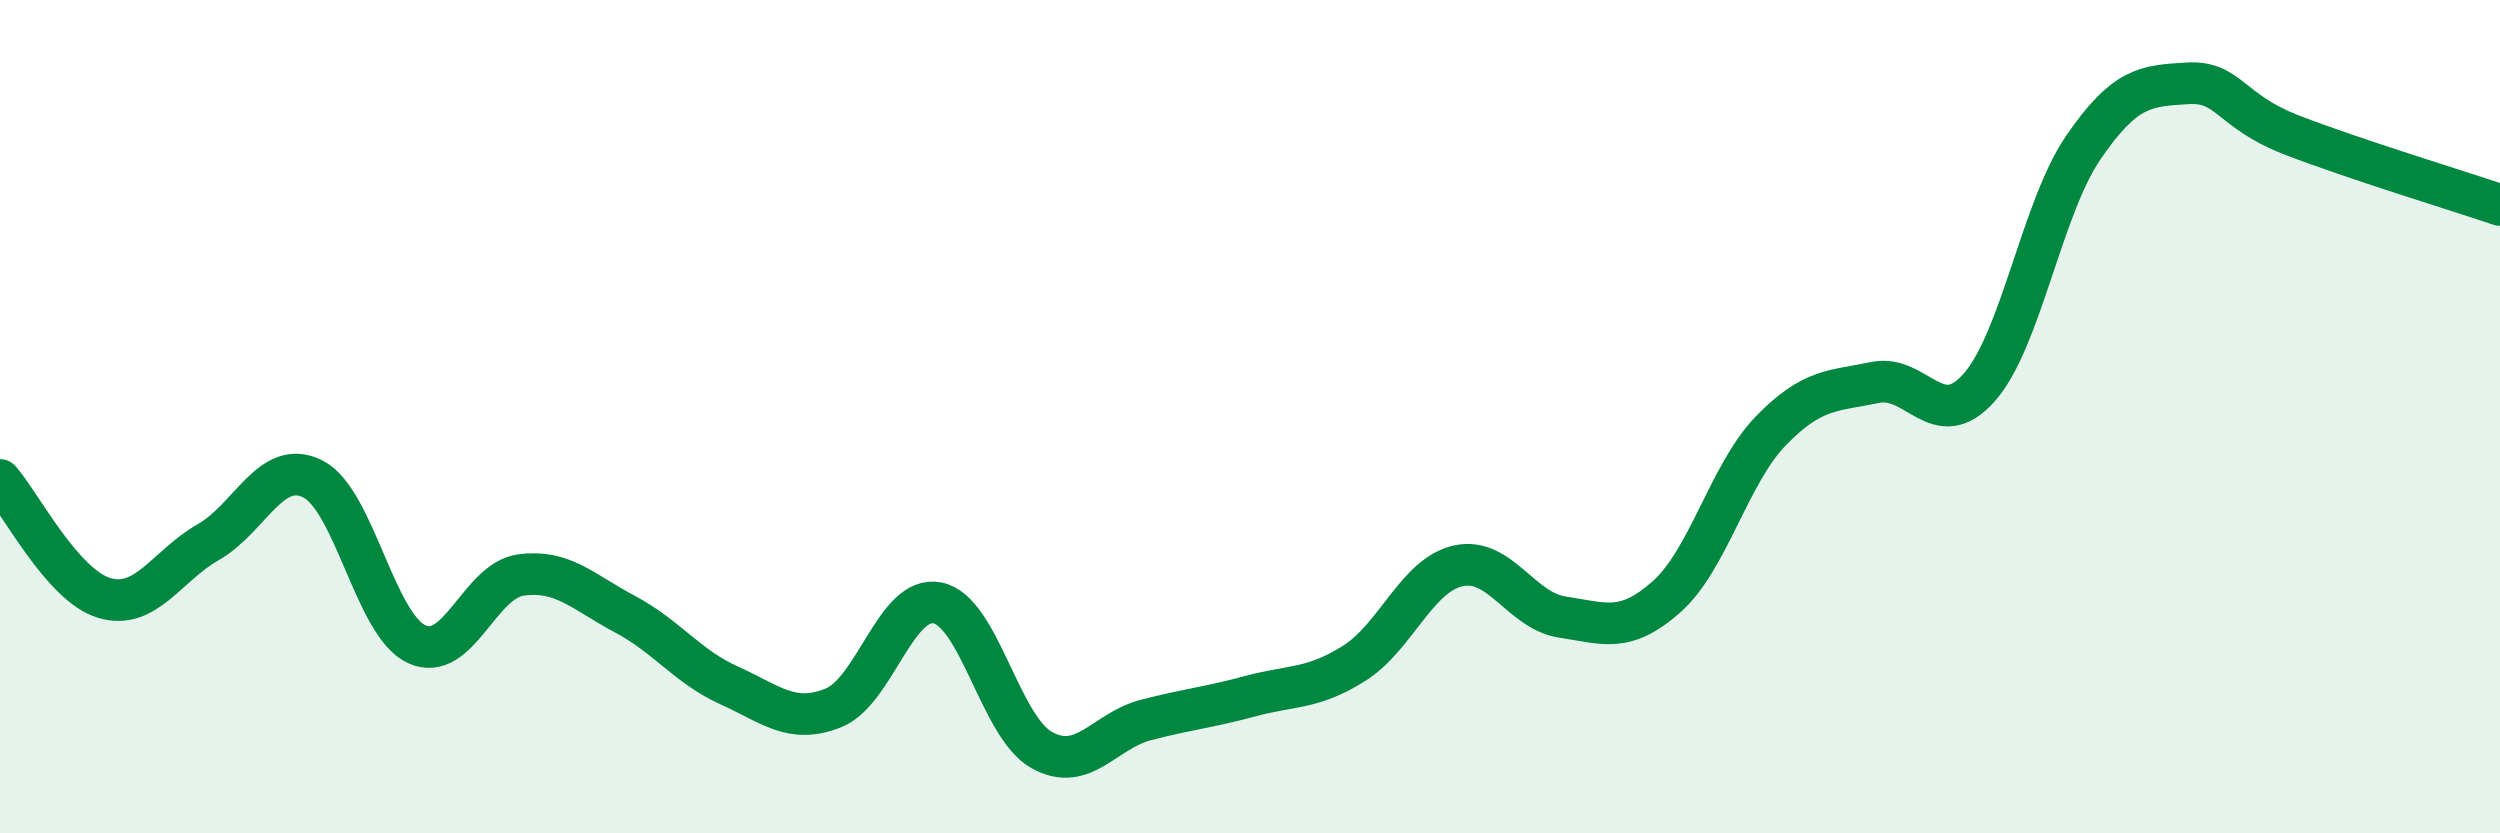 
    <svg width="60" height="20" viewBox="0 0 60 20" xmlns="http://www.w3.org/2000/svg">
      <path
        d="M 0,11.52 C 0.5,12.09 1.5,14.05 2.5,14.35 C 3.5,14.65 4,13.58 5,13.01 C 6,12.44 6.5,11 7.5,11.49 C 8.5,11.98 9,15 10,15.46 C 11,15.92 11.5,13.94 12.5,13.8 C 13.5,13.66 14,14.21 15,14.74 C 16,15.27 16.5,16 17.5,16.45 C 18.5,16.9 19,17.39 20,16.99 C 21,16.59 21.5,14.27 22.5,14.47 C 23.5,14.67 24,17.44 25,18 C 26,18.56 26.5,17.54 27.5,17.28 C 28.5,17.02 29,16.98 30,16.71 C 31,16.44 31.5,16.55 32.5,15.92 C 33.5,15.29 34,13.8 35,13.58 C 36,13.36 36.5,14.66 37.5,14.81 C 38.5,14.96 39,15.21 40,14.32 C 41,13.43 41.5,11.37 42.5,10.34 C 43.5,9.31 44,9.39 45,9.18 C 46,8.97 46.5,10.43 47.5,9.3 C 48.5,8.17 49,5 50,3.54 C 51,2.08 51.5,2.06 52.5,2 C 53.5,1.94 53.5,2.66 55,3.24 C 56.5,3.82 59,4.58 60,4.92L60 20L0 20Z"
        fill="#008740"
        opacity="0.1"
        stroke-linecap="round"
        stroke-linejoin="round"
      />
      <path
        d="M 0,11.52 C 0.5,12.09 1.5,14.05 2.5,14.35 C 3.5,14.65 4,13.58 5,13.01 C 6,12.44 6.5,11 7.5,11.49 C 8.5,11.98 9,15 10,15.46 C 11,15.92 11.5,13.94 12.5,13.8 C 13.5,13.66 14,14.21 15,14.74 C 16,15.27 16.5,16 17.5,16.45 C 18.5,16.9 19,17.39 20,16.99 C 21,16.59 21.5,14.27 22.5,14.47 C 23.5,14.67 24,17.44 25,18 C 26,18.56 26.5,17.54 27.5,17.28 C 28.5,17.02 29,16.98 30,16.71 C 31,16.44 31.5,16.55 32.5,15.92 C 33.5,15.29 34,13.8 35,13.58 C 36,13.36 36.5,14.66 37.5,14.81 C 38.5,14.96 39,15.21 40,14.32 C 41,13.43 41.5,11.37 42.5,10.34 C 43.5,9.31 44,9.39 45,9.18 C 46,8.97 46.5,10.43 47.5,9.3 C 48.5,8.17 49,5 50,3.54 C 51,2.08 51.5,2.06 52.5,2 C 53.5,1.94 53.5,2.66 55,3.24 C 56.5,3.82 59,4.58 60,4.92"
        stroke="#008740"
        stroke-width="1"
        fill="none"
        stroke-linecap="round"
        stroke-linejoin="round"
      />
    </svg>
  